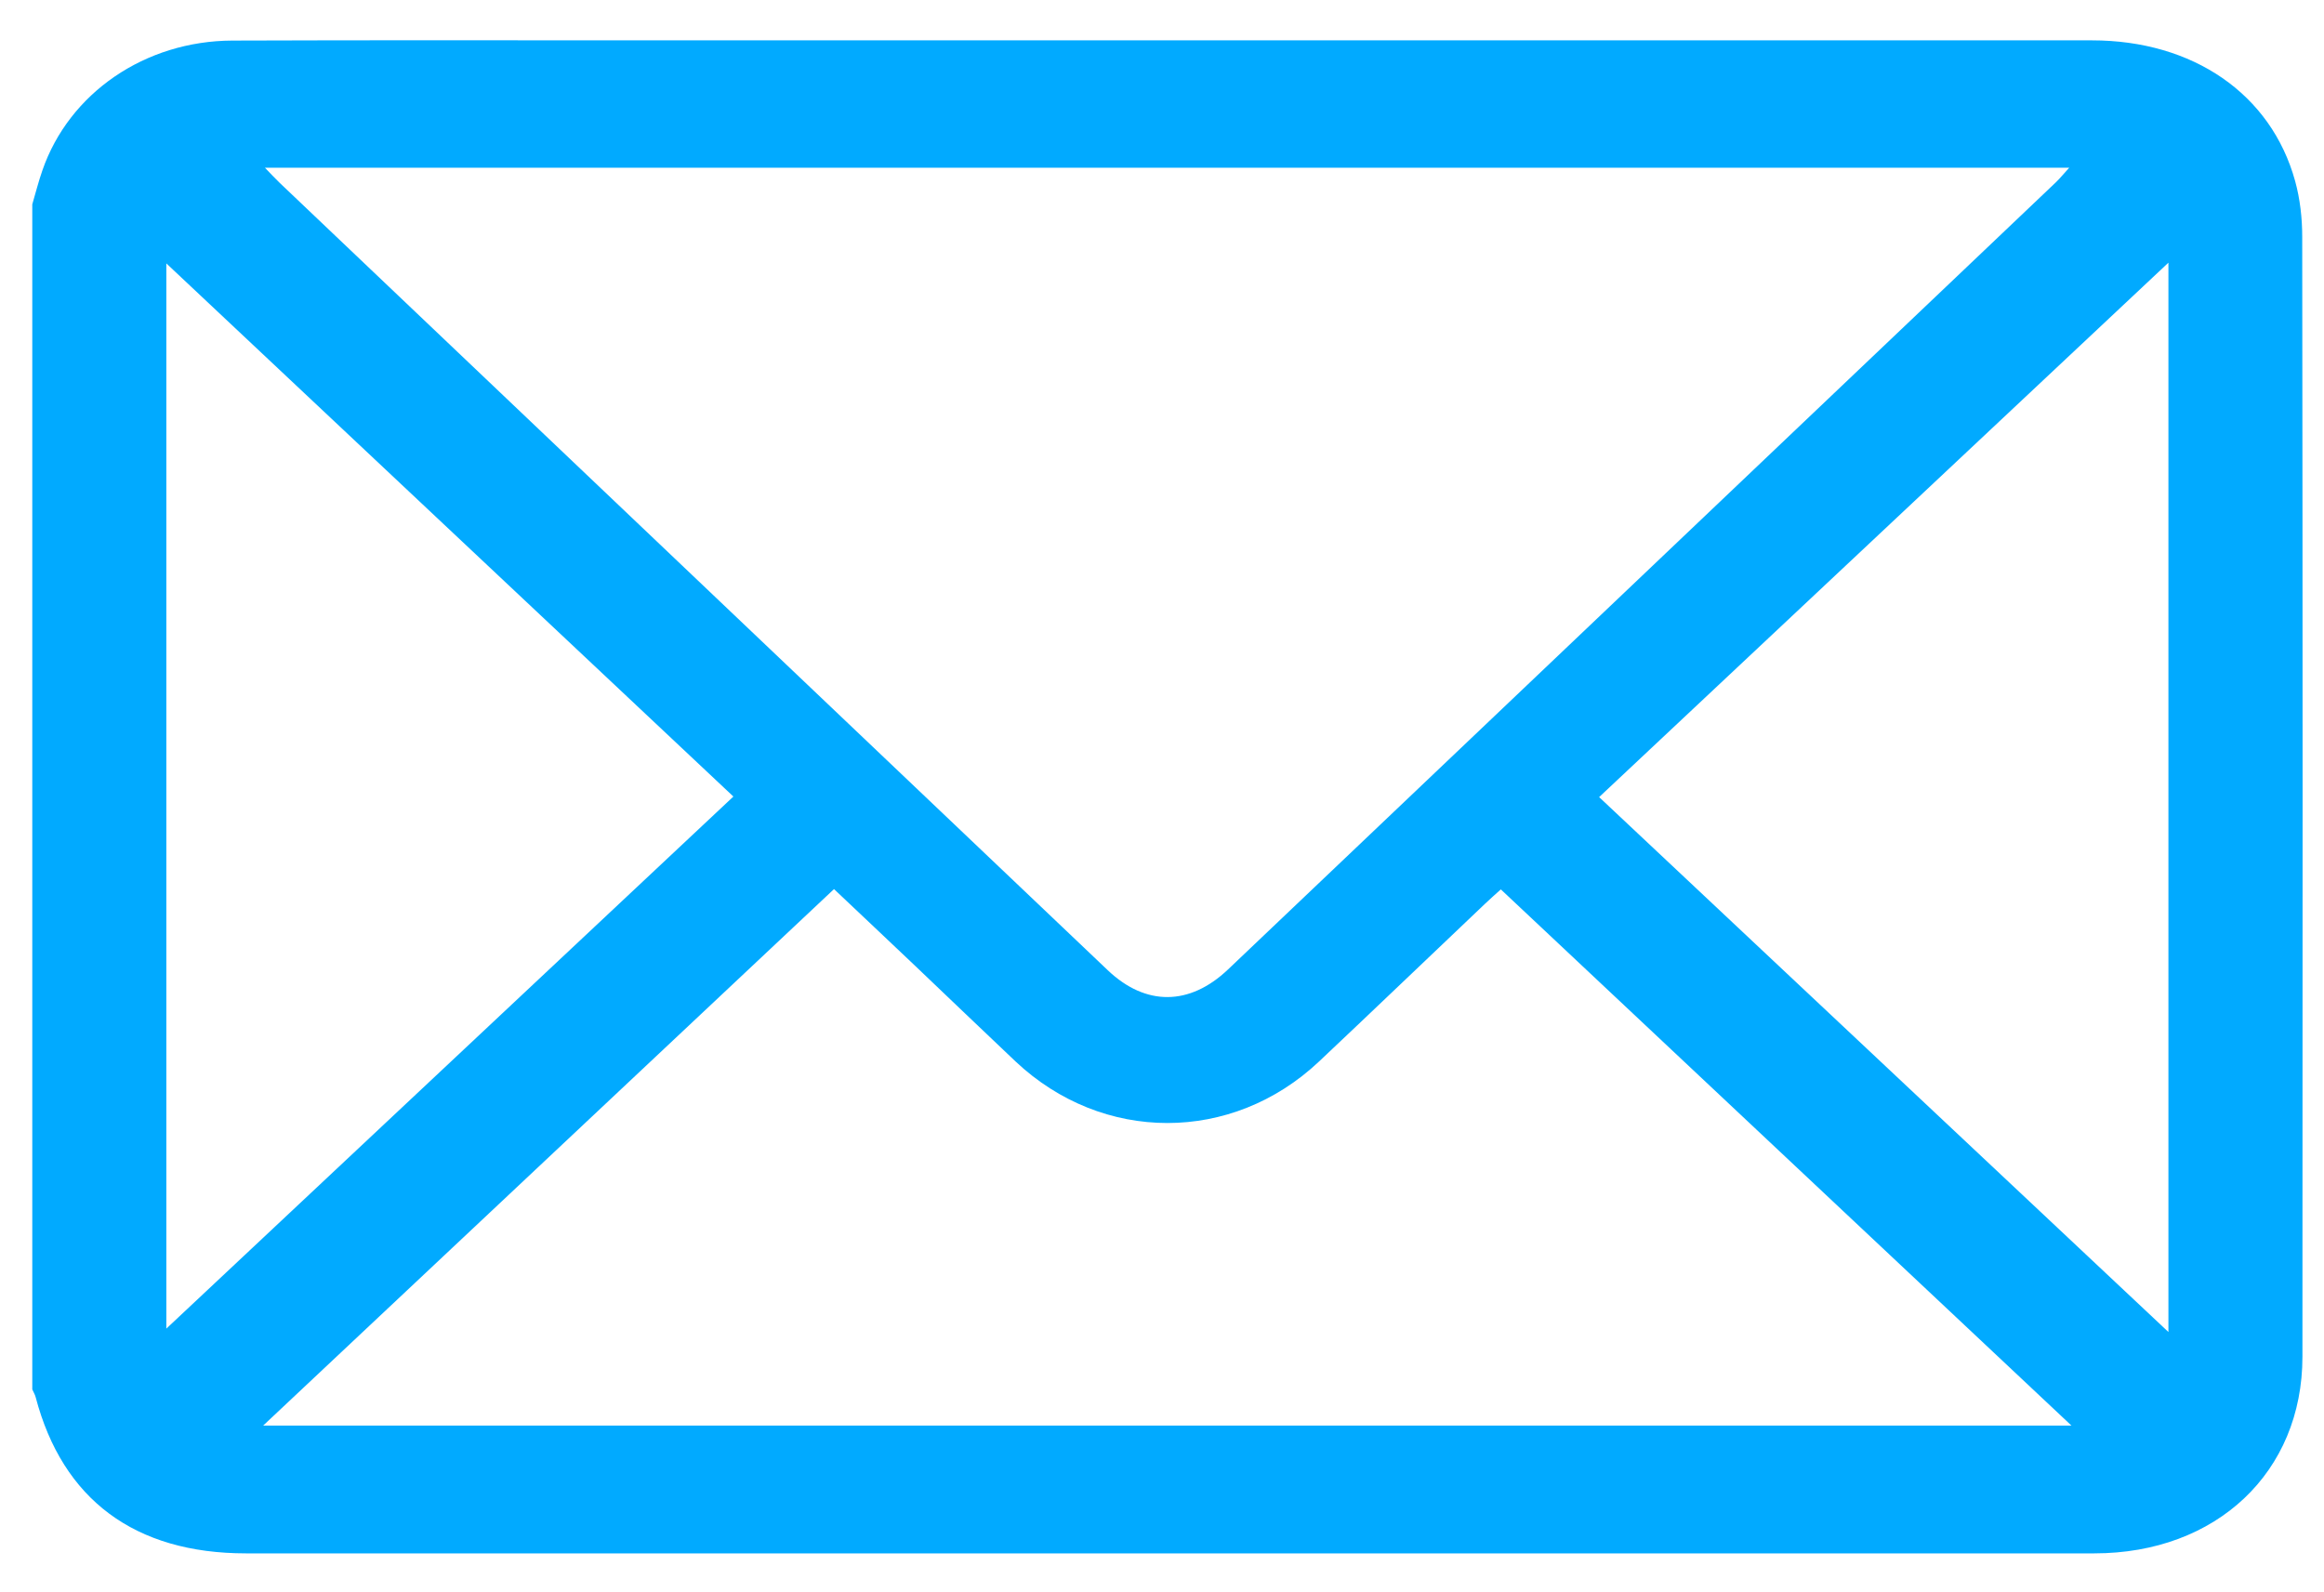<svg width="54" height="37" viewBox="0 0 54 37" fill="none" xmlns="http://www.w3.org/2000/svg">
<path d="M0.75 4.749C0.828 4.484 0.895 4.217 0.986 3.957C1.607 2.164 3.366 0.95 5.401 0.943C8.629 0.931 11.857 0.938 15.083 0.938C26.257 0.938 37.434 0.938 48.608 0.938C50.957 0.938 52.77 2.184 53.329 4.207C53.445 4.626 53.494 5.073 53.494 5.507C53.505 14.183 53.505 22.859 53.499 31.532C53.499 34.217 51.5 36.103 48.662 36.103C34.345 36.105 20.029 36.103 5.714 36.103C3.133 36.103 1.454 34.852 0.828 32.471C0.813 32.41 0.776 32.354 0.75 32.292C0.75 23.109 0.75 13.925 0.75 4.742L0.75 4.749ZM6.154 3.896C6.301 4.048 6.397 4.153 6.503 4.254C12.915 10.352 19.328 16.451 25.74 22.55C26.622 23.388 27.641 23.381 28.536 22.53C34.948 16.434 41.36 10.335 47.773 4.234C47.873 4.138 47.959 4.028 48.08 3.898H6.154V3.896ZM6.115 33.133H48.132C43.673 28.94 39.283 24.818 34.873 20.671C34.772 20.762 34.635 20.882 34.506 21.005C33.22 22.226 31.94 23.454 30.649 24.671C28.626 26.579 25.621 26.576 23.598 24.671C22.82 23.935 22.049 23.195 21.273 22.456C20.634 21.848 19.99 21.243 19.379 20.664C14.964 24.816 10.577 28.94 6.115 33.133ZM3.862 30.882C8.226 26.787 12.649 22.636 17.041 18.513C12.633 14.367 8.221 10.217 3.865 6.122V30.882H3.862ZM50.385 6.105C46.006 10.217 41.588 14.367 37.157 18.526C41.583 22.687 46.001 26.836 50.385 30.958V6.105Z" fill="#01AAFF"/>
</svg>
